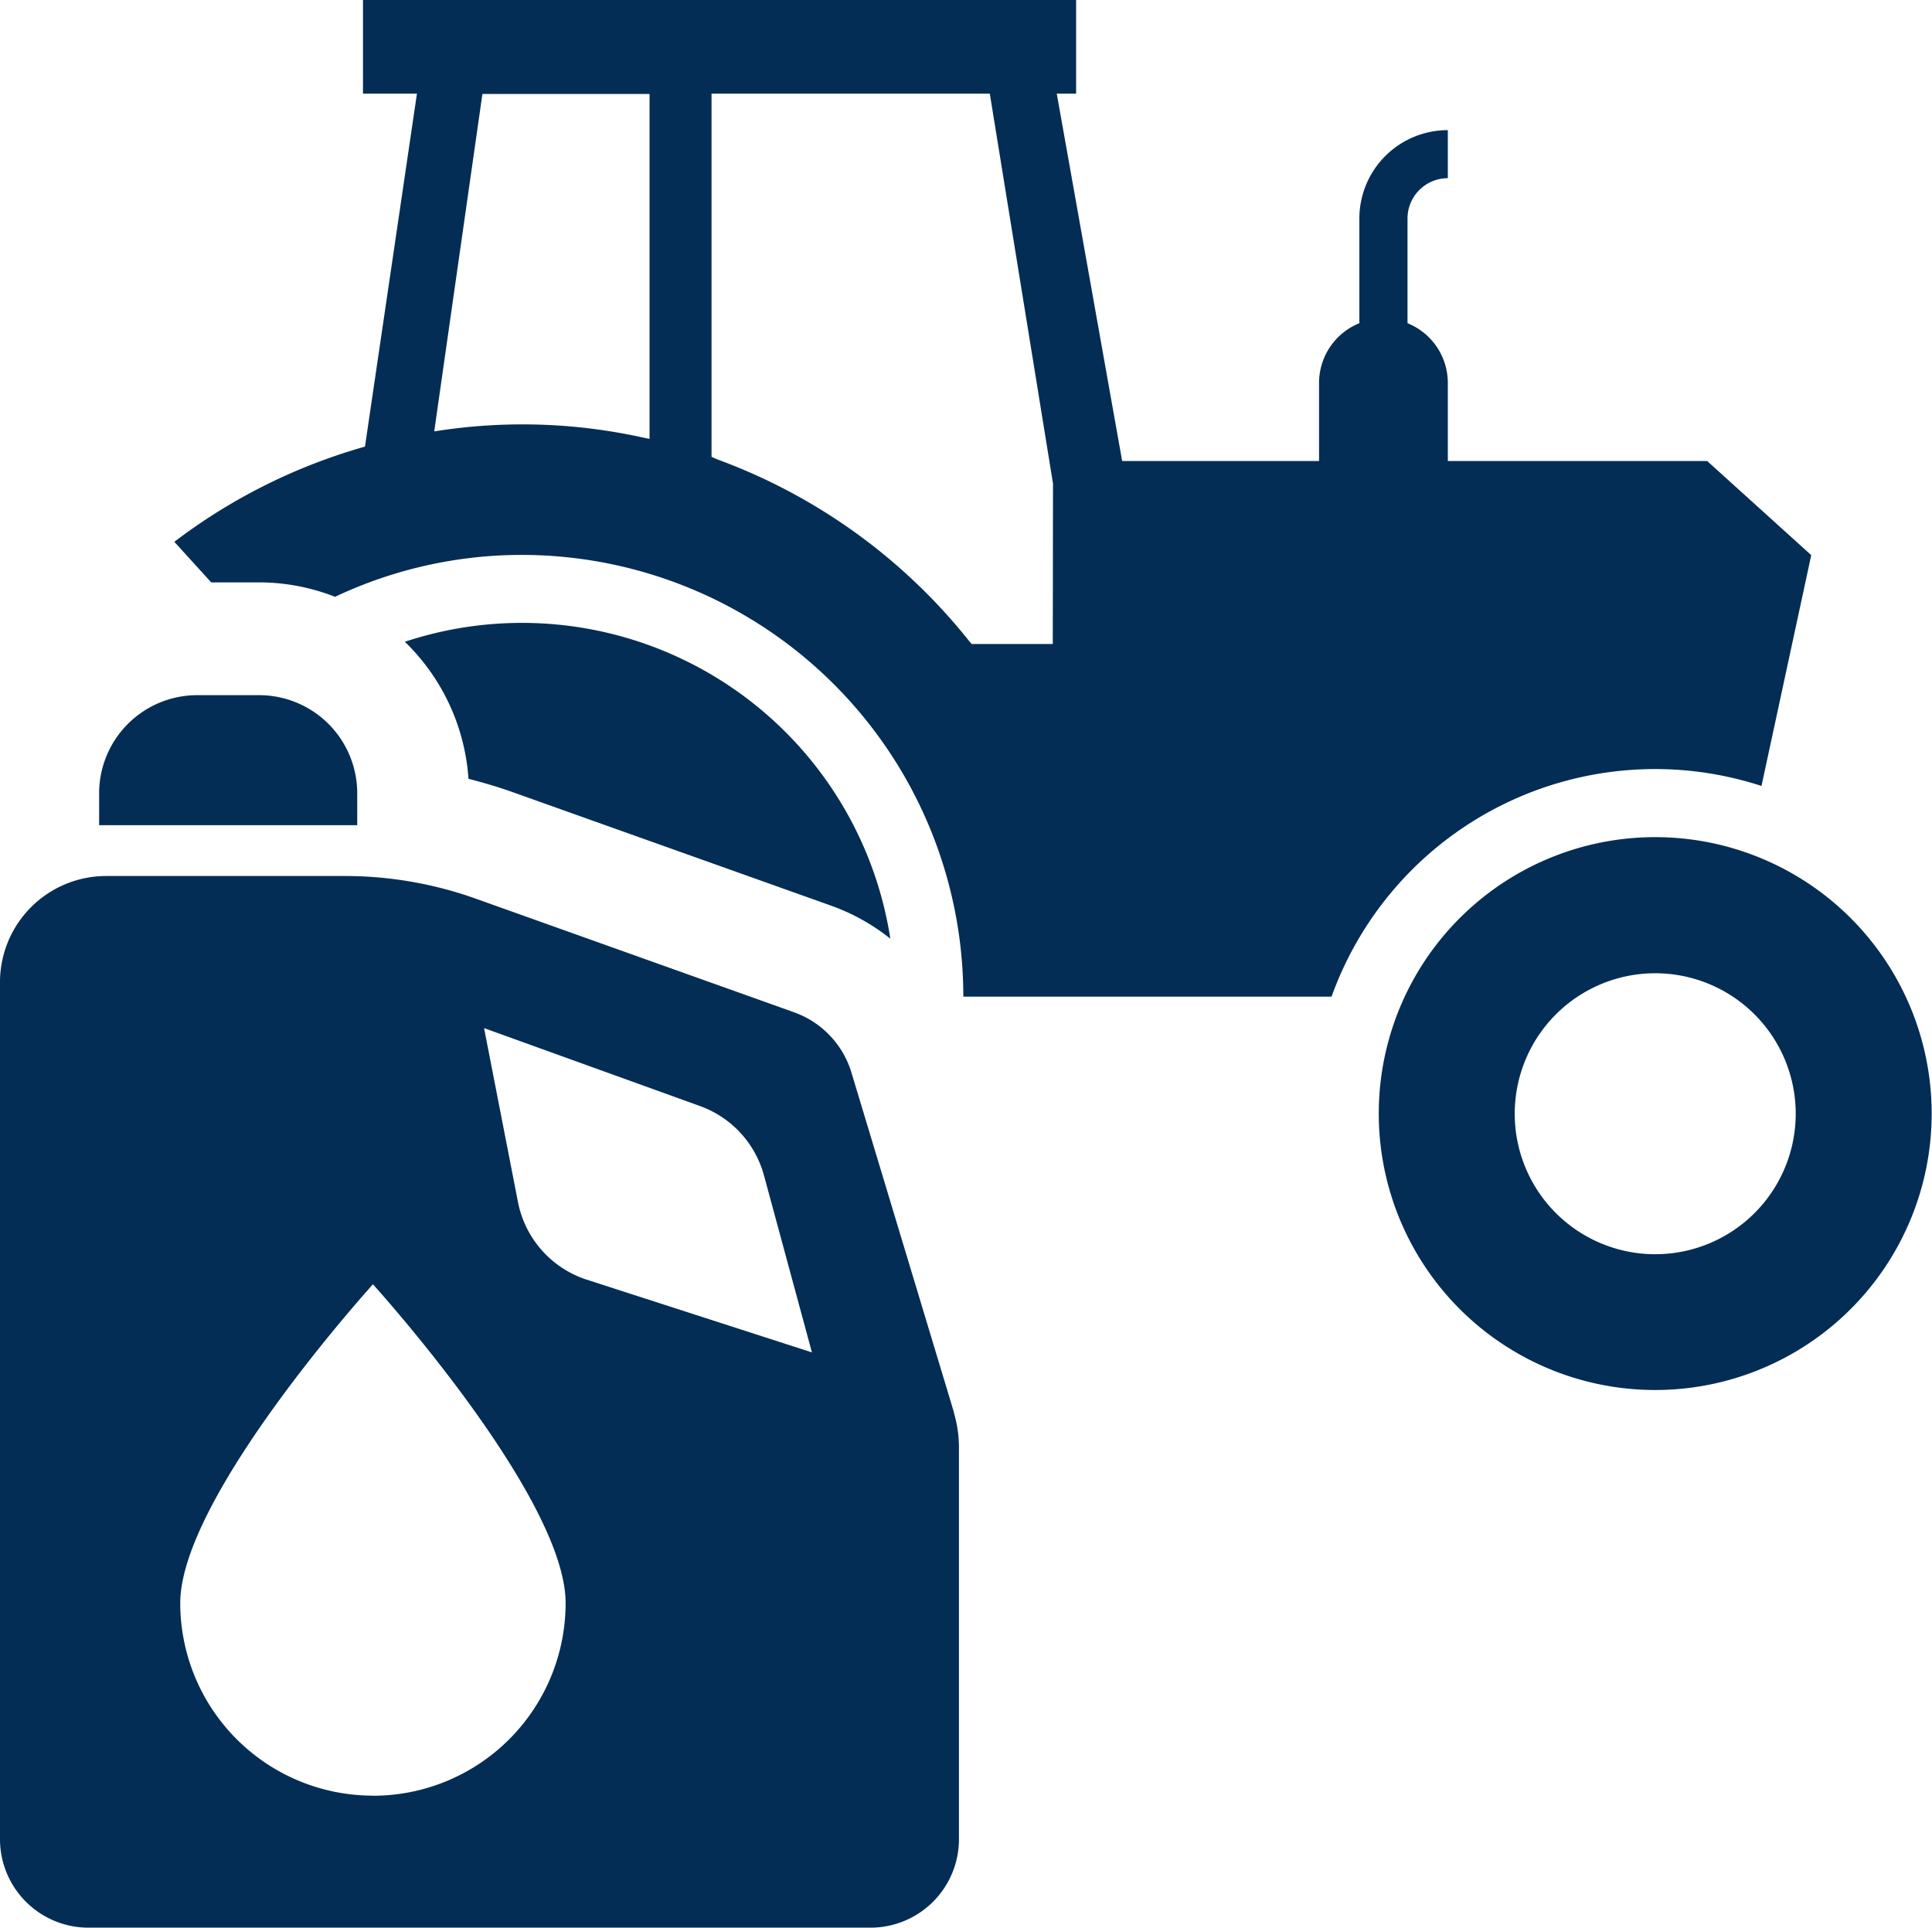 <?xml version="1.0" encoding="UTF-8"?>
<svg xmlns="http://www.w3.org/2000/svg" xmlns:xlink="http://www.w3.org/1999/xlink" width="34.943" height="34.87" viewBox="0 0 34.943 34.87">
  <defs>
    <clipPath id="a">
      <rect width="34.943" height="34.87" fill="none"></rect>
    </clipPath>
  </defs>
  <g transform="translate(0 0)">
    <g transform="translate(0 0)" clip-path="url(#a)">
      <path d="M39.7,21.07a5,5,0,1,0,5,5,5,5,0,0,0-5-5m0,7.544a2.541,2.541,0,1,1,2.541-2.541A2.541,2.541,0,0,1,39.7,28.614" transform="translate(-9.763 -5.928)" fill="#032d54"></path>
      <path d="M32.112,8.339H27.421V6.923a1.166,1.166,0,0,0-.729-1.077V3.952a.729.729,0,0,1,.729-.729V2.354a1.6,1.6,0,0,0-1.6,1.6V5.846a1.166,1.166,0,0,0-.729,1.077V8.339H21.531L20.348,1.694h.35V0H7.8V1.694h.976L7.836,8.078A10.337,10.337,0,0,0,4.388,9.8l.667.734h.872a3.762,3.762,0,0,1,1.368.261,7.907,7.907,0,0,1,3.373-.758,7.99,7.99,0,0,1,7.99,7.99h6.651l.009,0a6.217,6.217,0,0,1,7.776-3.811l.9-4.175Zm-19.129-.4-.107-.022A10.088,10.088,0,0,0,9.109,7.8l-.02,0,.871-6.1h3.023Zm7.293,3.71H18.815c-.017-.022-.036-.041-.052-.063.031.039.057.081.088.121a10.39,10.39,0,0,0-4.792-3.451c.052.018.1.032.156.05-.037-.014-.073-.03-.111-.043l0,0V1.694h5.033l1.077,6.645.066.407Z" transform="translate(-1.235 0)" fill="#032d54"></path>
      <path d="M11.34,18.5c.272.069.541.149.807.244L17.914,20.8a3.7,3.7,0,0,1,1.056.592,6.742,6.742,0,0,0-8.781-5.371A3.809,3.809,0,0,1,11.34,18.5" transform="translate(-2.867 -4.413)" fill="#032d54"></path>
      <path d="M17.253,31.748,15.4,25.606a1.671,1.671,0,0,0-1.038-1.092L8.6,22.457a7.042,7.042,0,0,0-2.36-.408H1.921A1.921,1.921,0,0,0,0,23.971v15.5a1.6,1.6,0,0,0,1.6,1.6H15.744a1.6,1.6,0,0,0,1.6-1.6V32.389a2.22,2.22,0,0,0-.094-.64M6.744,38.683A3.485,3.485,0,0,1,3.26,35.2c0-1.925,3.485-5.766,3.485-5.766S10.23,33.273,10.23,35.2a3.485,3.485,0,0,1-3.485,3.485m3.866-9.335a1.848,1.848,0,0,1-1.242-1.4L8.755,24.8l3.908,1.411a1.848,1.848,0,0,1,1.155,1.255l.867,3.2Z" transform="translate(0 -6.204)" fill="#032d54"></path>
      <path d="M7.163,19.267a1.775,1.775,0,0,0-1.77-1.77H4.264a1.775,1.775,0,0,0-1.769,1.77v.582H7.163Z" transform="translate(-0.702 -4.923)" fill="#032d54"></path>
    </g>
  </g>
</svg>

